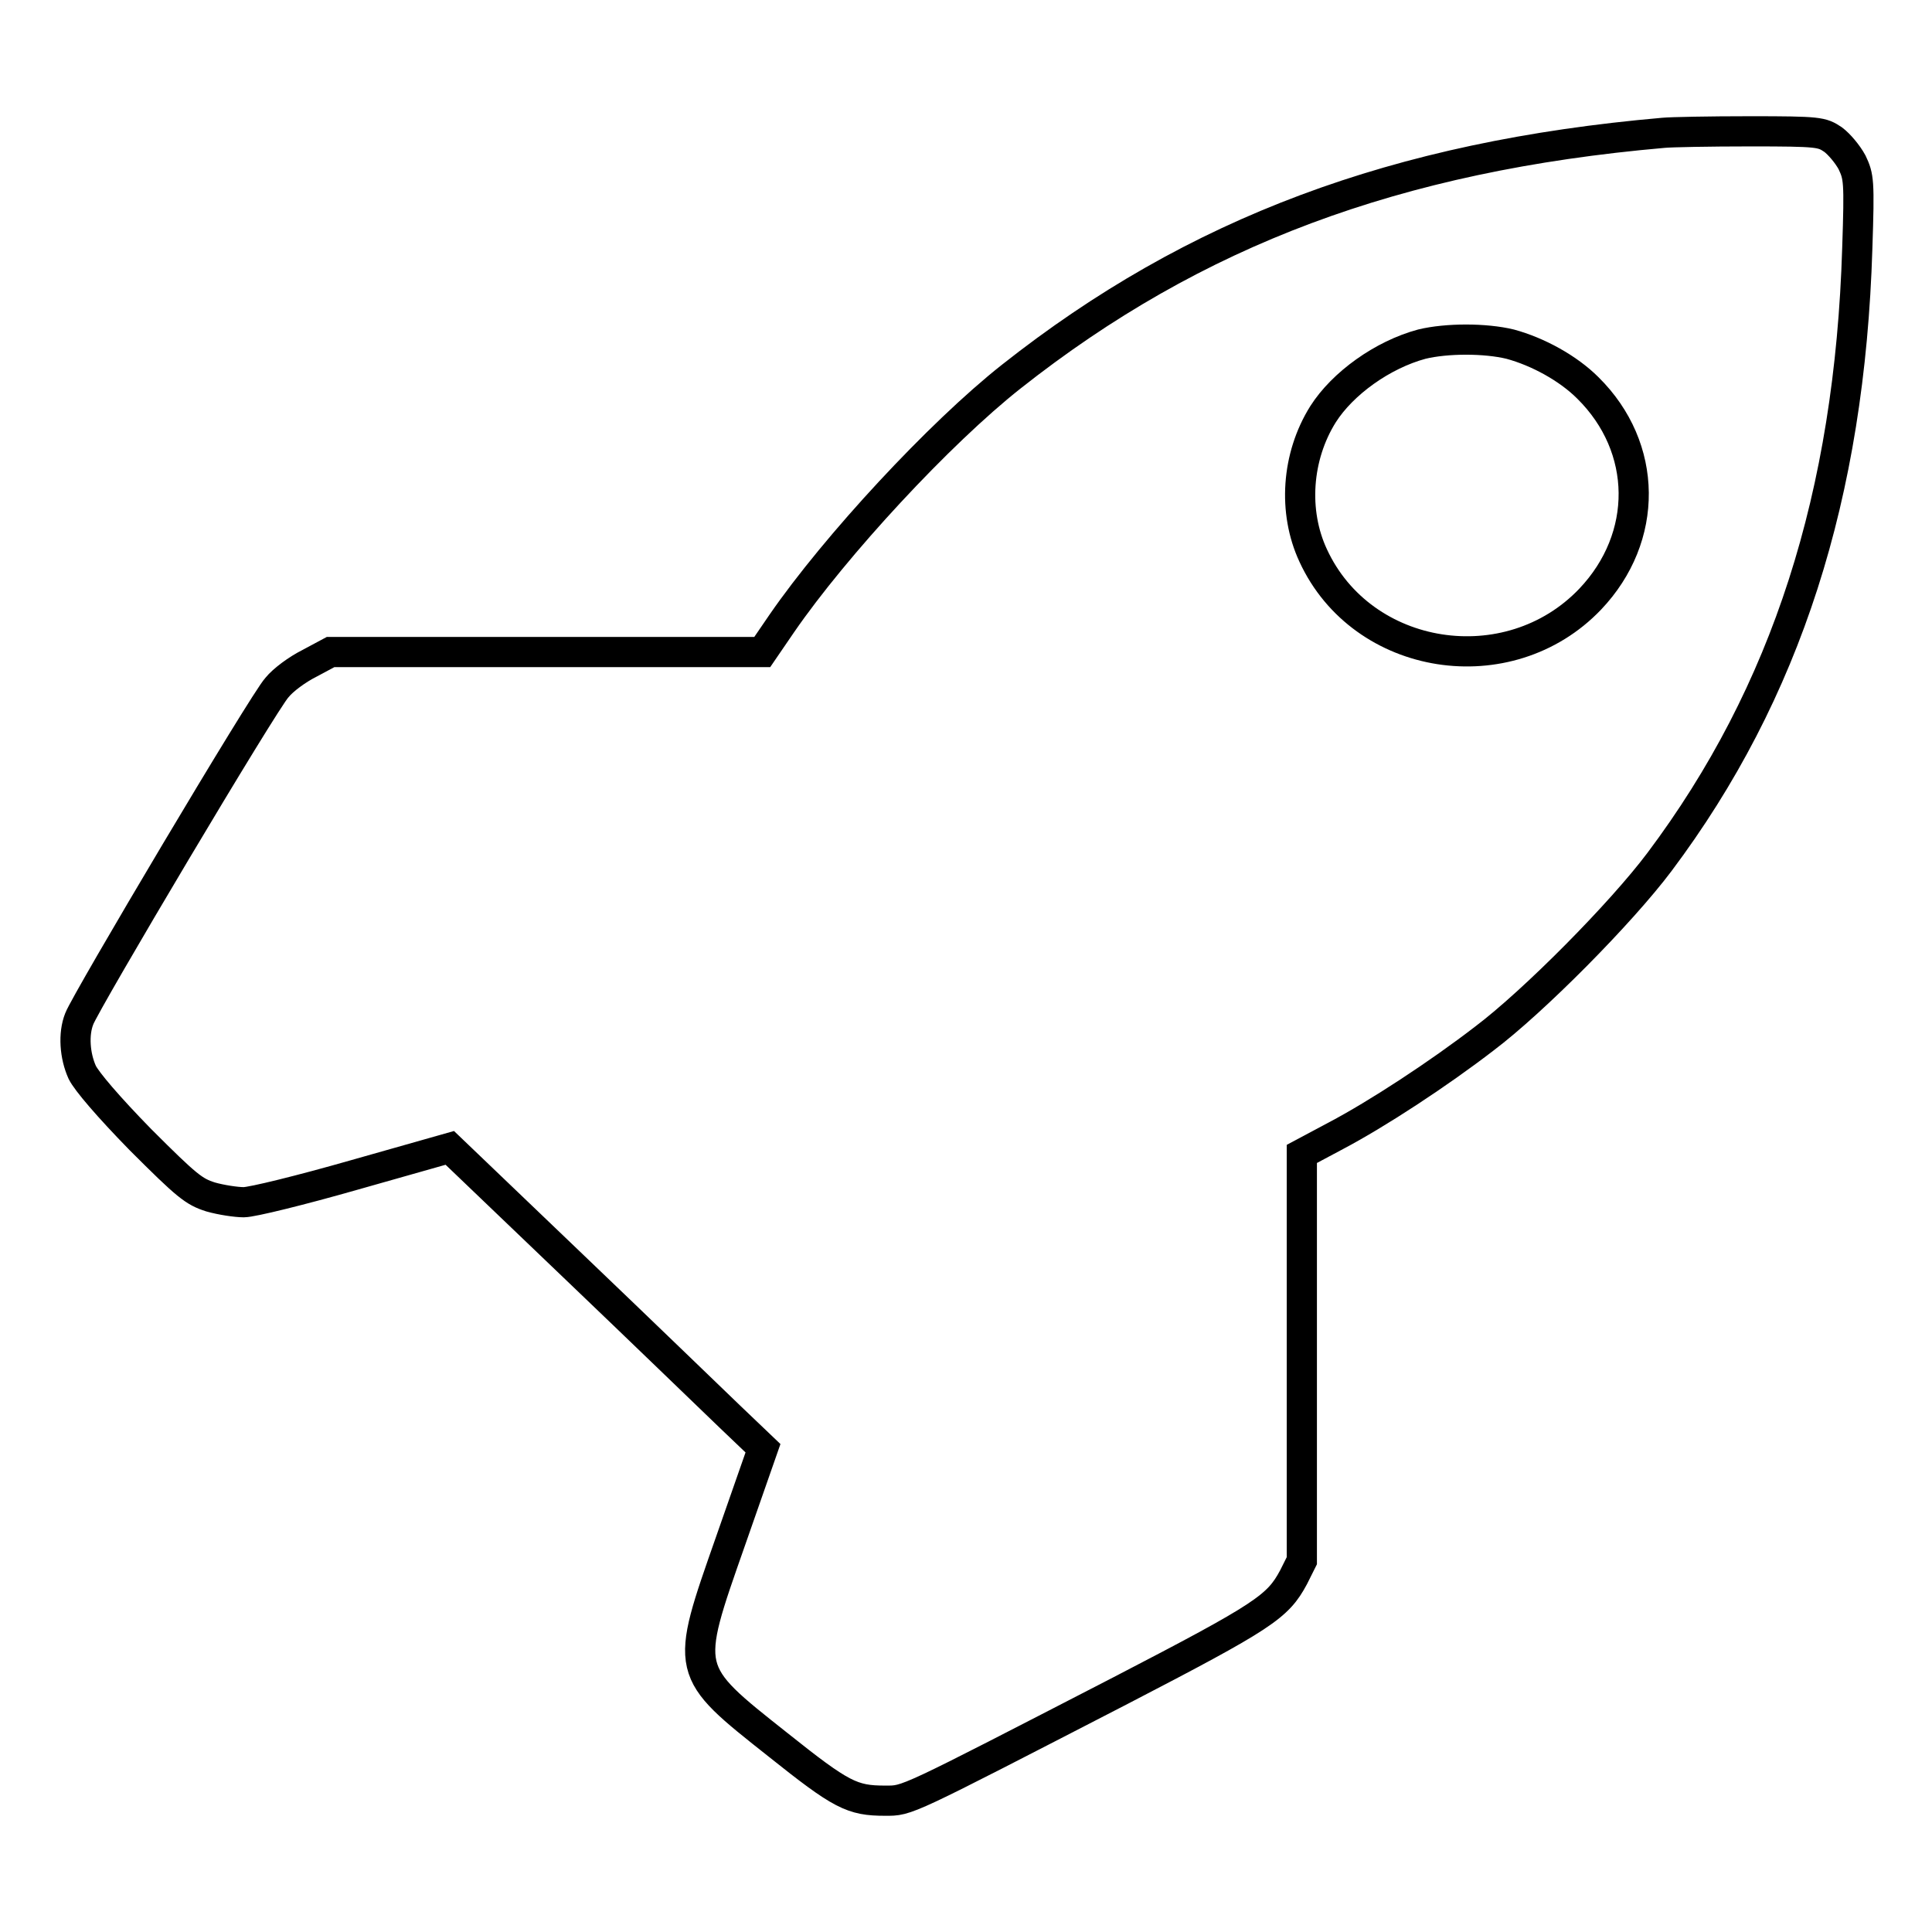 <?xml version="1.0" encoding="utf-8"?>
<!-- Svg Vector Icons : http://www.onlinewebfonts.com/icon -->
<!DOCTYPE svg PUBLIC "-//W3C//DTD SVG 1.1//EN" "http://www.w3.org/Graphics/SVG/1.1/DTD/svg11.dtd">
<svg version="1.1" xmlns="http://www.w3.org/2000/svg" xmlns:xlink="http://www.w3.org/1999/xlink" x="0px" y="0px" viewBox="0 0 256 256" enable-background="new 0 0 256 256" xml:space="preserve">
<g><g><g><path stroke-width="4" fill-opacity="0" stroke="#000000"  d="M220.4,17.6C185,20.7,158.3,30.7,134,49.9c-9.5,7.5-23.3,22.4-30.4,32.7l-2.6,3.8l-28.6,0H43.8L41,87.9c-1.6,0.8-3.5,2.2-4.3,3.2C35,92.9,11.3,132.8,10.5,135c-0.8,2-0.6,4.9,0.4,7.1c0.6,1.2,3.4,4.5,7.7,8.9c6.2,6.2,7.1,6.9,9.3,7.6c1.4,0.4,3.4,0.7,4.4,0.7c1.1,0,7.6-1.6,14.6-3.6l12.7-3.6l16.4,15.7c9,8.6,18.3,17.6,20.7,19.9l4.4,4.2l-4.3,12.3c-6.1,17.4-6.2,17.1,6.3,27c8.4,6.7,9.8,7.4,14.2,7.4c3,0,2.3,0.3,31.2-14.6c19.1-9.9,20.8-11.1,22.9-15l1.1-2.2v-27v-26.9l4.5-2.4c5.5-2.9,13.6-8.2,19.7-12.9c6.5-4.9,18.1-16.6,23.2-23.4c16.8-22.4,25.2-48.6,26.2-81.3c0.3-9,0.2-9.5-0.7-11.4c-0.6-1.1-1.7-2.4-2.5-3c-1.5-1-1.8-1.1-11-1.1C226.5,17.4,221.4,17.5,220.4,17.6z M200.1,45.6c3.7,1,7.7,3.2,10.3,5.8c8,7.9,8.1,19.8,0.3,28c-10.8,11.3-30.2,8.3-36.7-5.8c-2.7-5.8-2.2-13.1,1.3-18.7c2.6-4.1,7.9-7.9,13.1-9.3C191.7,44.8,196.8,44.8,200.1,45.6z"/></g></g></g>
</svg>